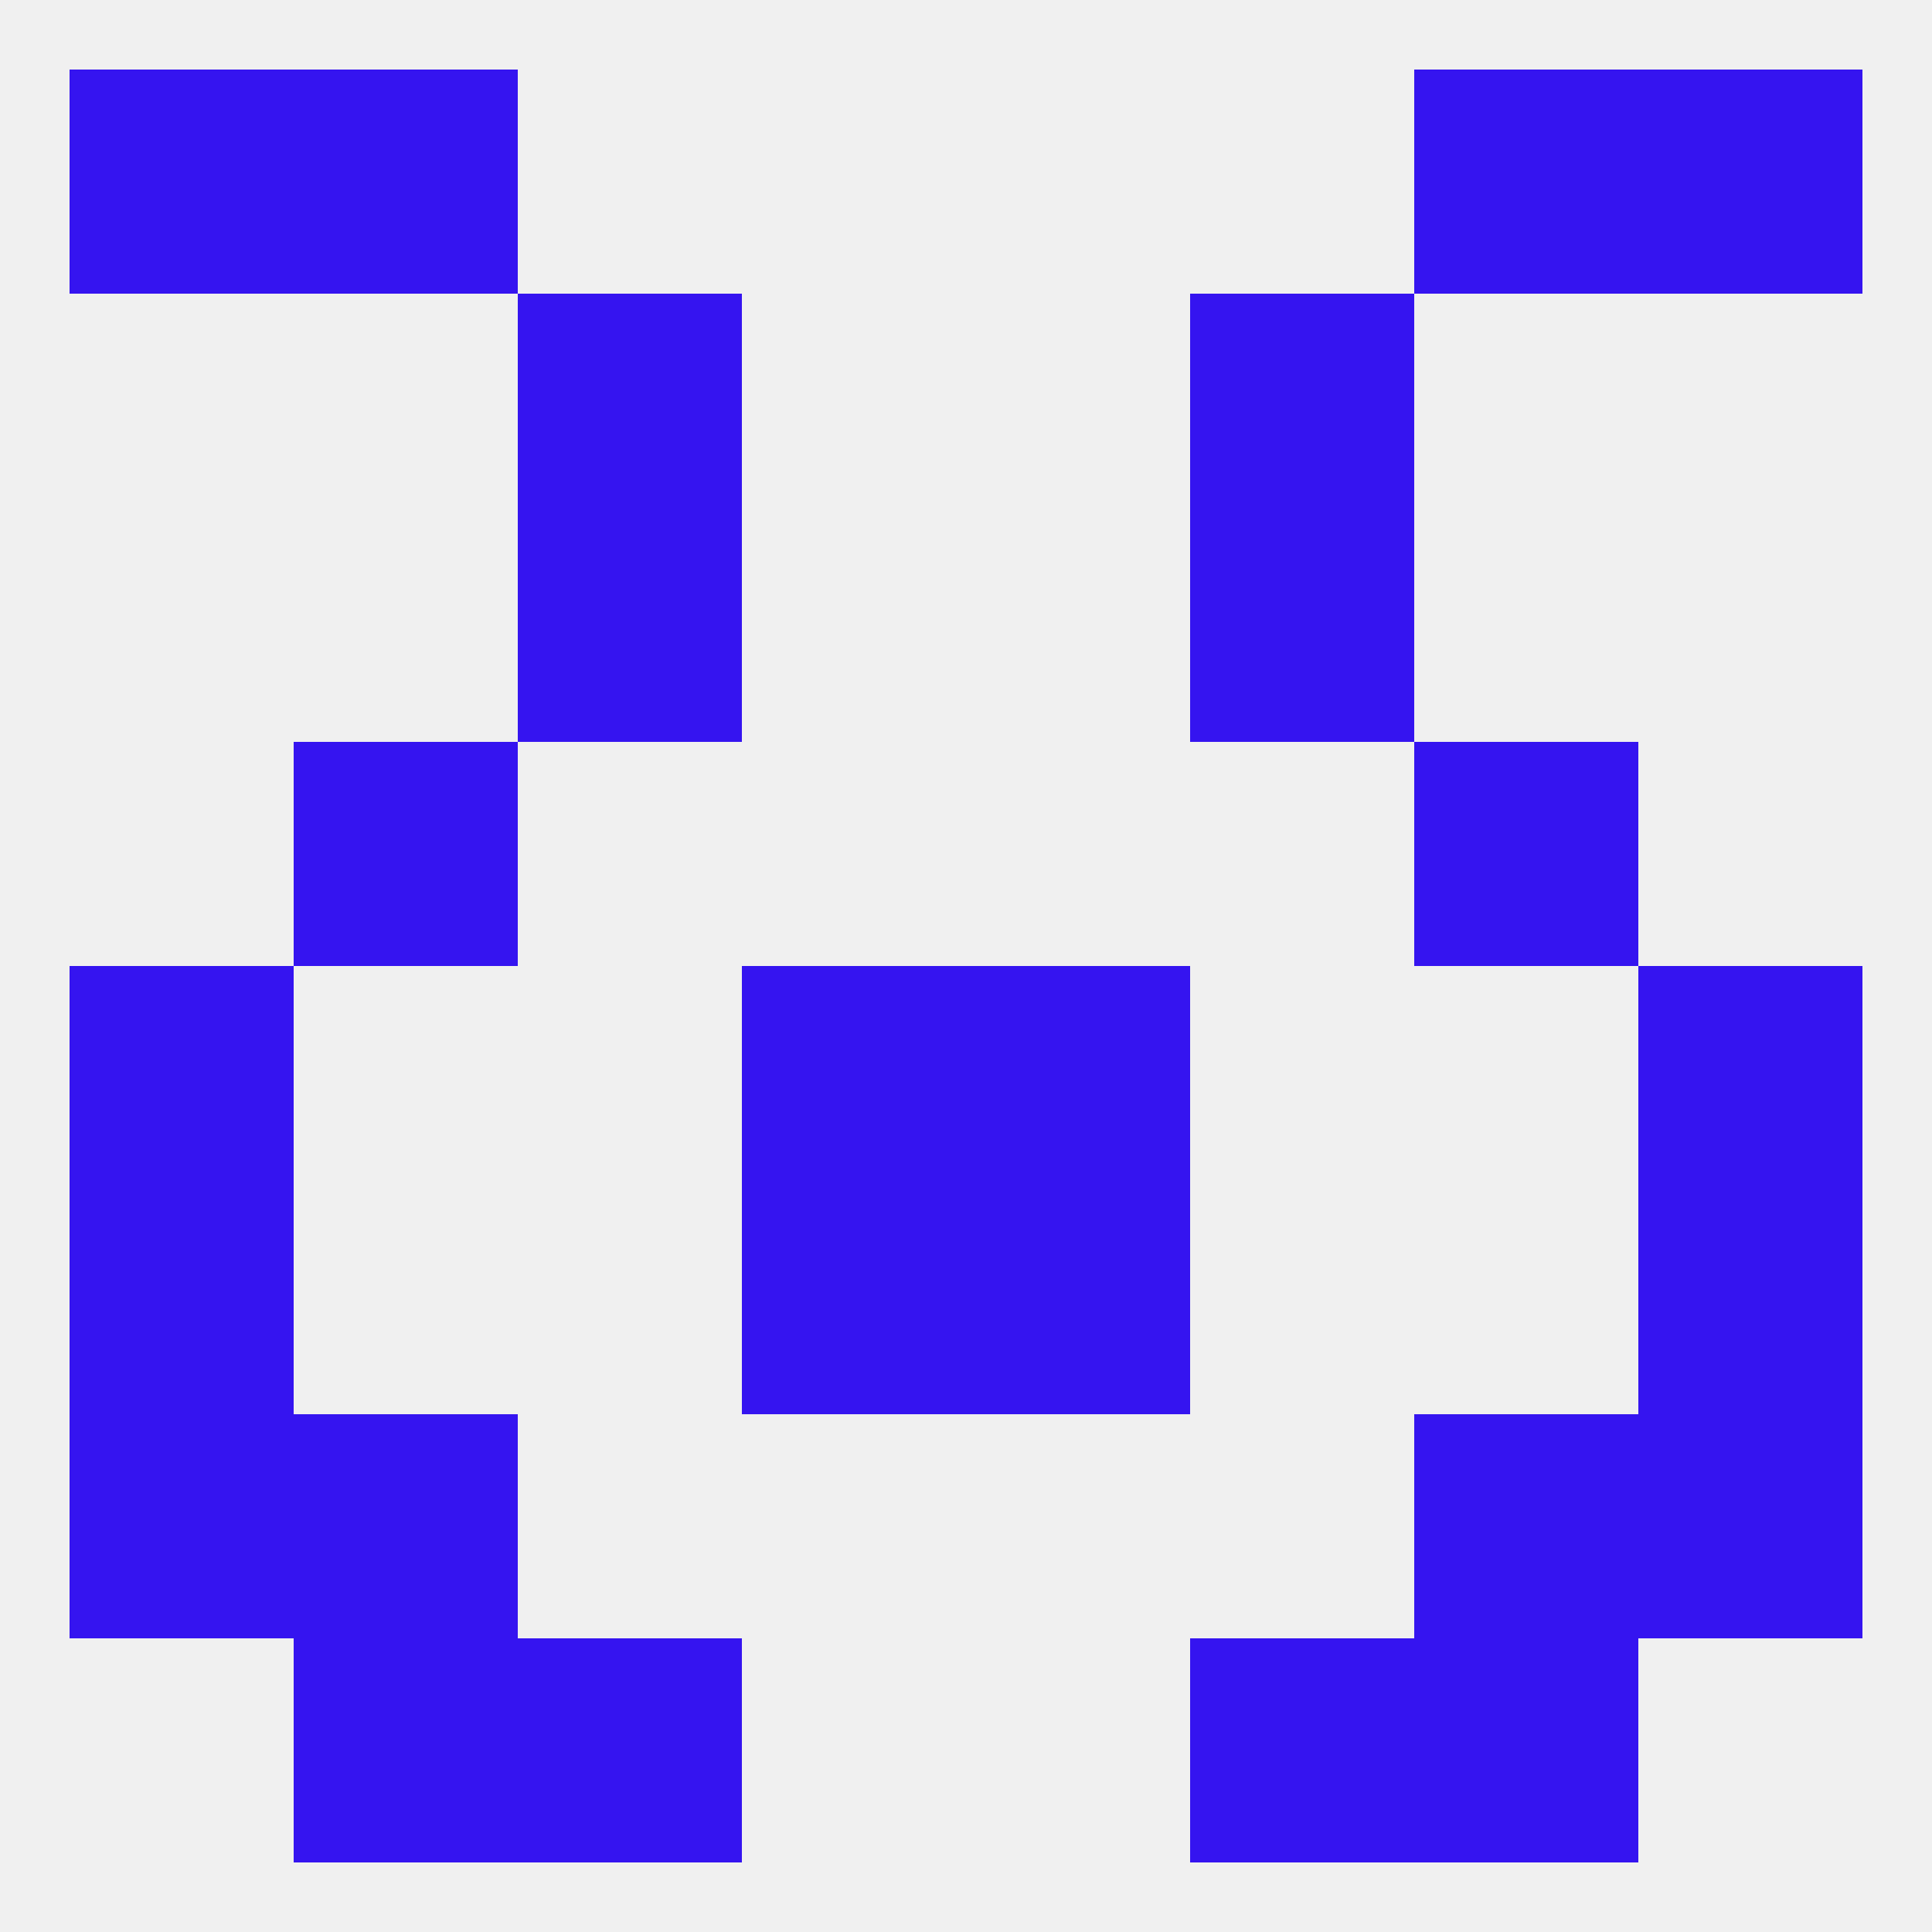 
<!--   <?xml version="1.0"?> -->
<svg version="1.1" baseprofile="full" xmlns="http://www.w3.org/2000/svg" xmlns:xlink="http://www.w3.org/1999/xlink" xmlns:ev="http://www.w3.org/2001/xml-events" width="250" height="250" viewBox="0 0 250 250" >
	<rect width="100%" height="100%" fill="rgba(240,240,240,255)"/>

	<rect x="67" y="38" width="29" height="29" fill="rgba(53,20,240,255)"/>
	<rect x="154" y="38" width="29" height="29" fill="rgba(53,20,240,255)"/>
	<rect x="67" y="67" width="29" height="29" fill="rgba(53,20,240,255)"/>
	<rect x="154" y="67" width="29" height="29" fill="rgba(53,20,240,255)"/>
	<rect x="38" y="96" width="29" height="29" fill="rgba(53,20,240,255)"/>
	<rect x="183" y="96" width="29" height="29" fill="rgba(53,20,240,255)"/>
	<rect x="125" y="125" width="29" height="29" fill="rgba(53,20,240,255)"/>
	<rect x="9" y="125" width="29" height="29" fill="rgba(53,20,240,255)"/>
	<rect x="212" y="125" width="29" height="29" fill="rgba(53,20,240,255)"/>
	<rect x="96" y="125" width="29" height="29" fill="rgba(53,20,240,255)"/>
	<rect x="96" y="154" width="29" height="29" fill="rgba(53,20,240,255)"/>
	<rect x="125" y="154" width="29" height="29" fill="rgba(53,20,240,255)"/>
	<rect x="9" y="154" width="29" height="29" fill="rgba(53,20,240,255)"/>
	<rect x="212" y="154" width="29" height="29" fill="rgba(53,20,240,255)"/>
	<rect x="38" y="183" width="29" height="29" fill="rgba(53,20,240,255)"/>
	<rect x="183" y="183" width="29" height="29" fill="rgba(53,20,240,255)"/>
	<rect x="9" y="183" width="29" height="29" fill="rgba(53,20,240,255)"/>
	<rect x="212" y="183" width="29" height="29" fill="rgba(53,20,240,255)"/>
	<rect x="38" y="212" width="29" height="29" fill="rgba(53,20,240,255)"/>
	<rect x="183" y="212" width="29" height="29" fill="rgba(53,20,240,255)"/>
	<rect x="67" y="212" width="29" height="29" fill="rgba(53,20,240,255)"/>
	<rect x="154" y="212" width="29" height="29" fill="rgba(53,20,240,255)"/>
	<rect x="212" y="9" width="29" height="29" fill="rgba(53,20,240,255)"/>
	<rect x="38" y="9" width="29" height="29" fill="rgba(53,20,240,255)"/>
	<rect x="183" y="9" width="29" height="29" fill="rgba(53,20,240,255)"/>
	<rect x="9" y="9" width="29" height="29" fill="rgba(53,20,240,255)"/>
</svg>